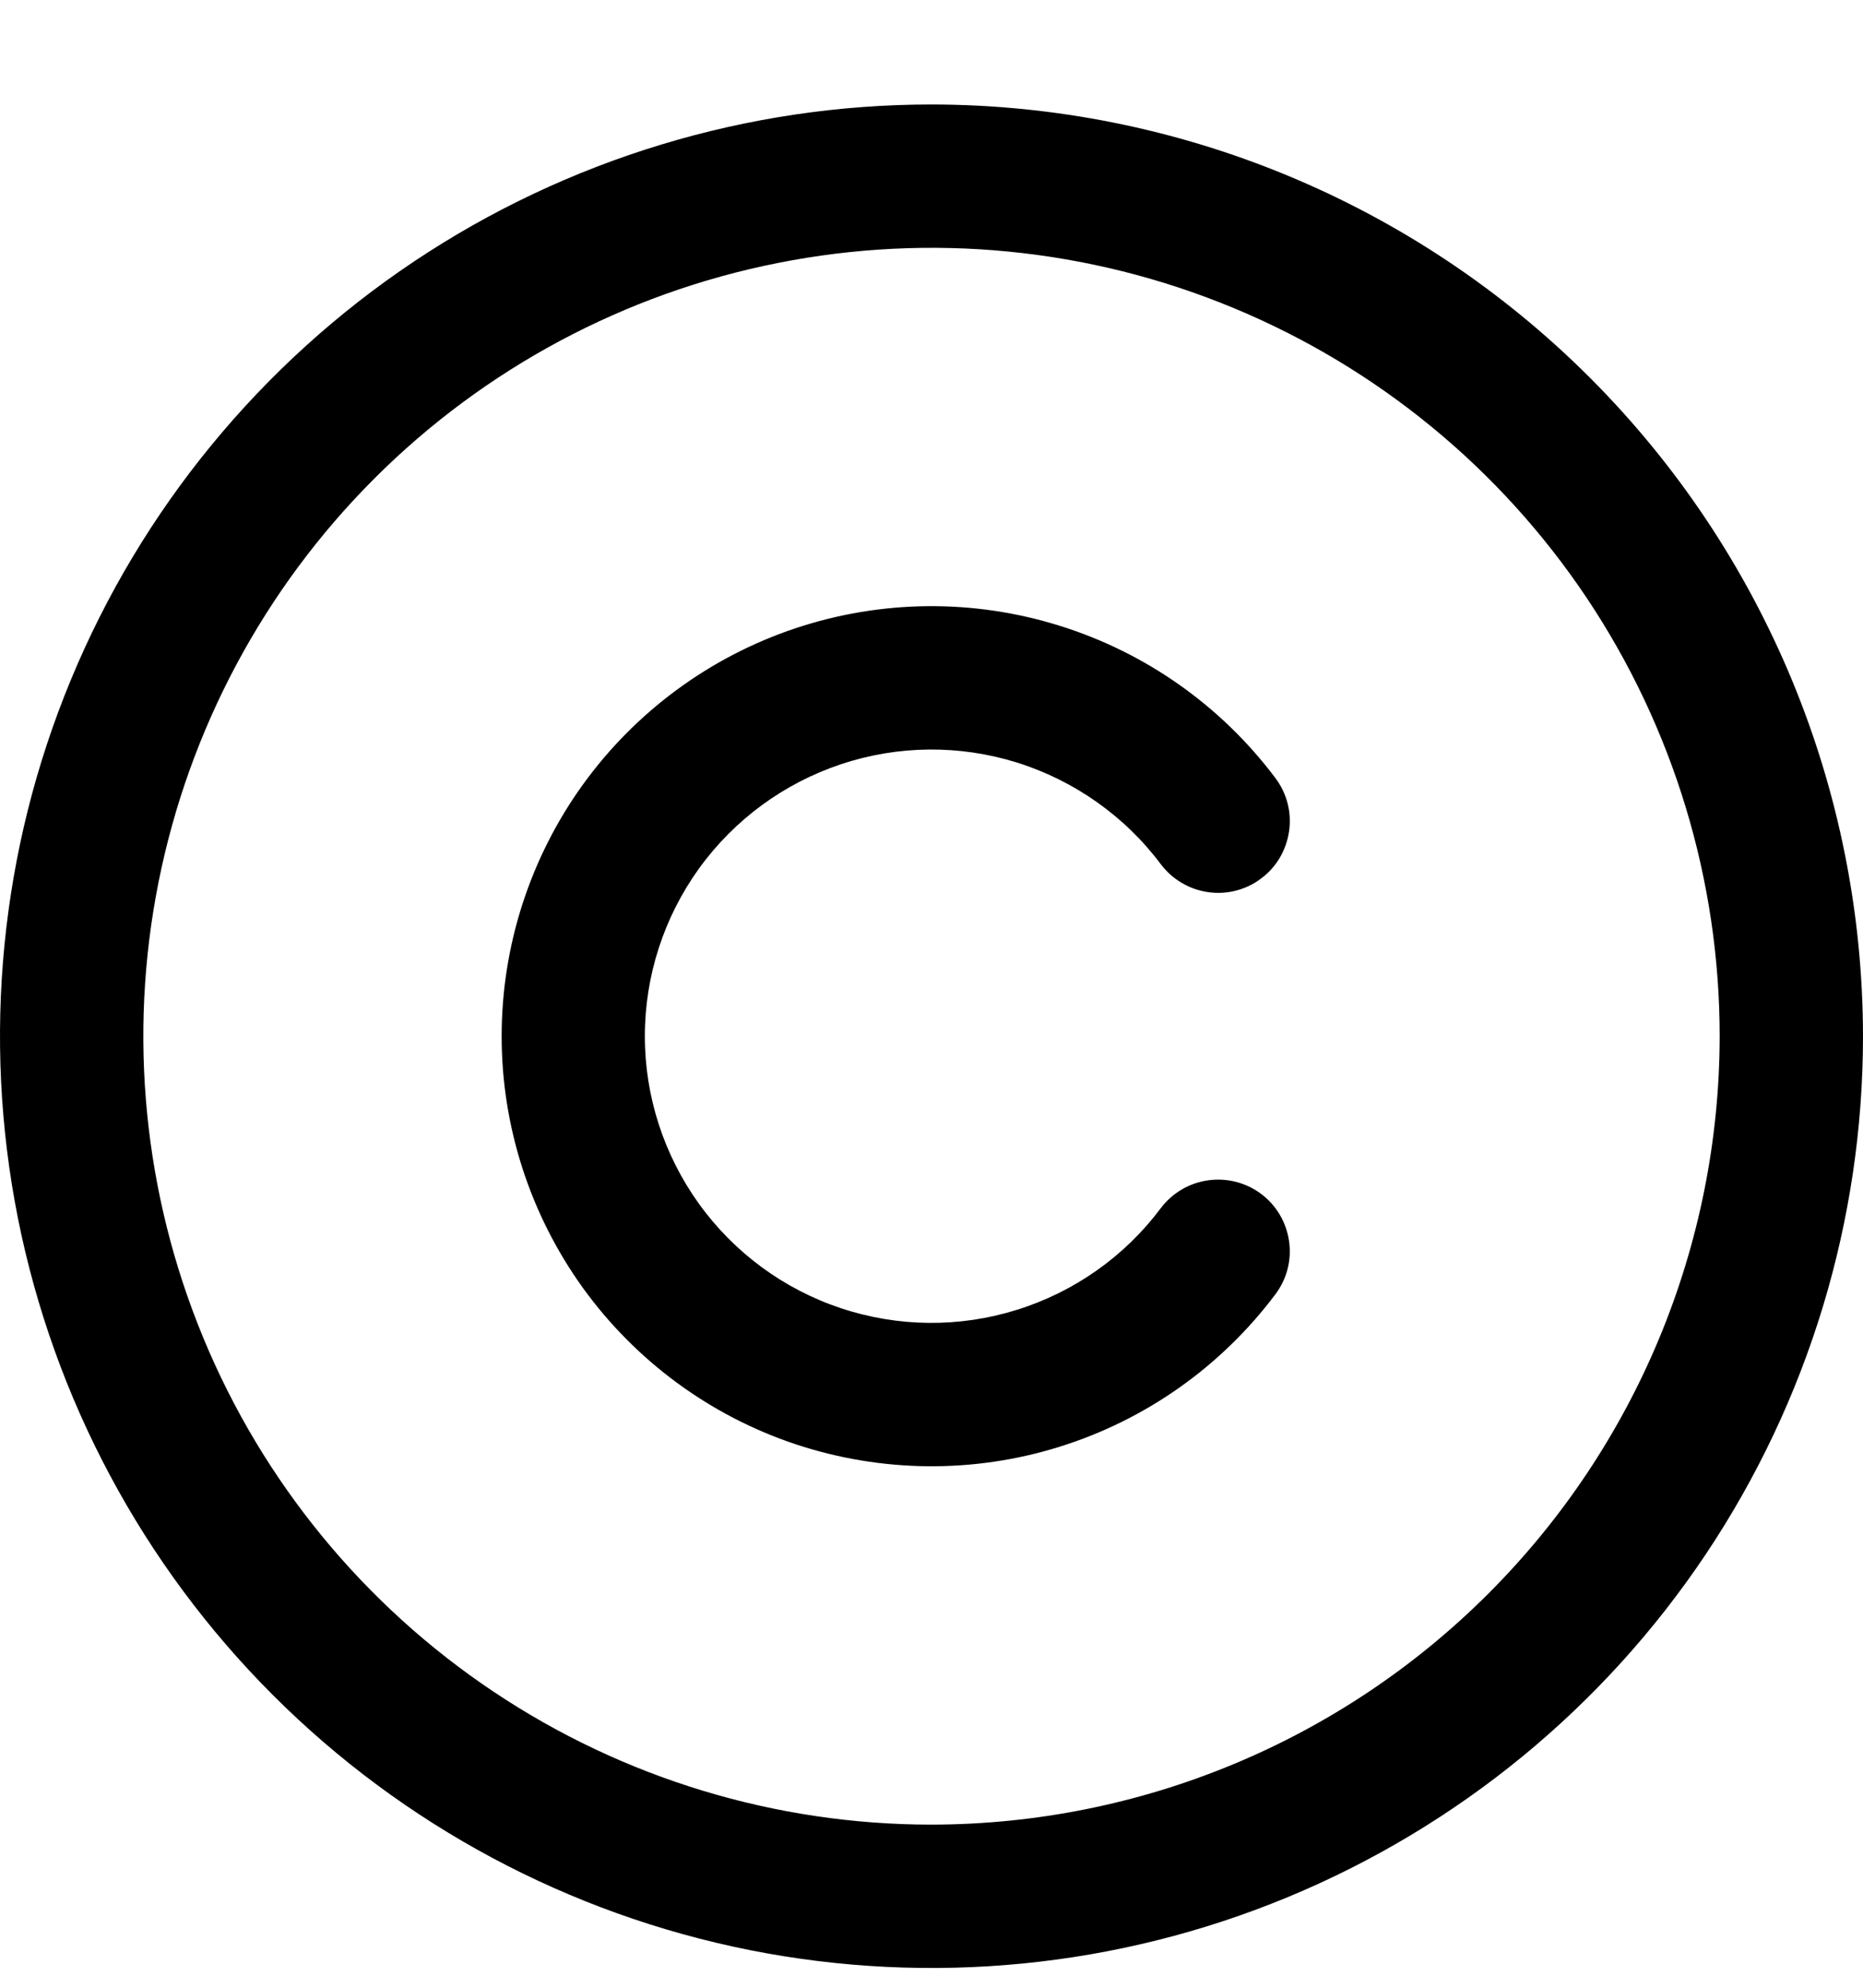 <svg width="15" height="16" viewBox="0 0 15 16" fill="none" xmlns="http://www.w3.org/2000/svg">
<path d="M7.5 0.841C6.017 0.841 4.567 1.281 3.333 2.105C2.1 2.929 1.139 4.1 0.571 5.471C0.003 6.841 -0.145 8.349 0.144 9.804C0.434 11.259 1.148 12.595 2.197 13.644C3.246 14.693 4.582 15.407 6.037 15.697C7.492 15.986 9 15.838 10.37 15.27C11.741 14.702 12.912 13.741 13.736 12.508C14.56 11.274 15 9.824 15 8.341C14.998 6.352 14.207 4.446 12.801 3.04C11.395 1.634 9.488 0.843 7.5 0.841ZM7.5 14.687C6.245 14.687 5.018 14.315 3.974 13.617C2.931 12.92 2.117 11.929 1.637 10.769C1.157 9.61 1.031 8.334 1.276 7.103C1.521 5.872 2.125 4.741 3.013 3.853C3.9 2.966 5.031 2.361 6.262 2.117C7.493 1.872 8.769 1.997 9.929 2.478C11.088 2.958 12.079 3.771 12.777 4.815C13.474 5.859 13.846 7.086 13.846 8.341C13.844 10.023 13.175 11.636 11.985 12.826C10.796 14.016 9.183 14.685 7.5 14.687ZM5.192 8.341C5.192 8.825 5.345 9.297 5.628 9.69C5.911 10.083 6.311 10.377 6.77 10.53C7.23 10.683 7.726 10.688 8.188 10.543C8.65 10.399 9.056 10.113 9.346 9.725C9.438 9.603 9.575 9.522 9.726 9.501C9.878 9.479 10.032 9.519 10.154 9.61C10.277 9.702 10.357 9.839 10.379 9.991C10.401 10.142 10.361 10.296 10.269 10.418C9.833 10.999 9.225 11.429 8.532 11.645C7.839 11.862 7.095 11.854 6.405 11.625C5.716 11.395 5.117 10.954 4.692 10.365C4.268 9.775 4.039 9.067 4.039 8.341C4.039 7.614 4.268 6.906 4.692 6.317C5.117 5.728 5.716 5.287 6.405 5.057C7.095 4.827 7.839 4.82 8.532 5.037C9.225 5.253 9.833 5.682 10.269 6.263C10.315 6.324 10.348 6.393 10.367 6.466C10.386 6.54 10.39 6.616 10.379 6.691C10.368 6.766 10.343 6.838 10.305 6.903C10.266 6.969 10.215 7.026 10.154 7.071C10.094 7.117 10.025 7.15 9.951 7.169C9.878 7.188 9.801 7.192 9.726 7.181C9.651 7.17 9.579 7.145 9.514 7.106C9.449 7.068 9.392 7.017 9.346 6.956C9.056 6.569 8.65 6.283 8.188 6.138C7.726 5.994 7.23 5.998 6.77 6.152C6.311 6.305 5.911 6.599 5.628 6.991C5.345 7.384 5.192 7.856 5.192 8.341Z" fill="black"/>
</svg>
